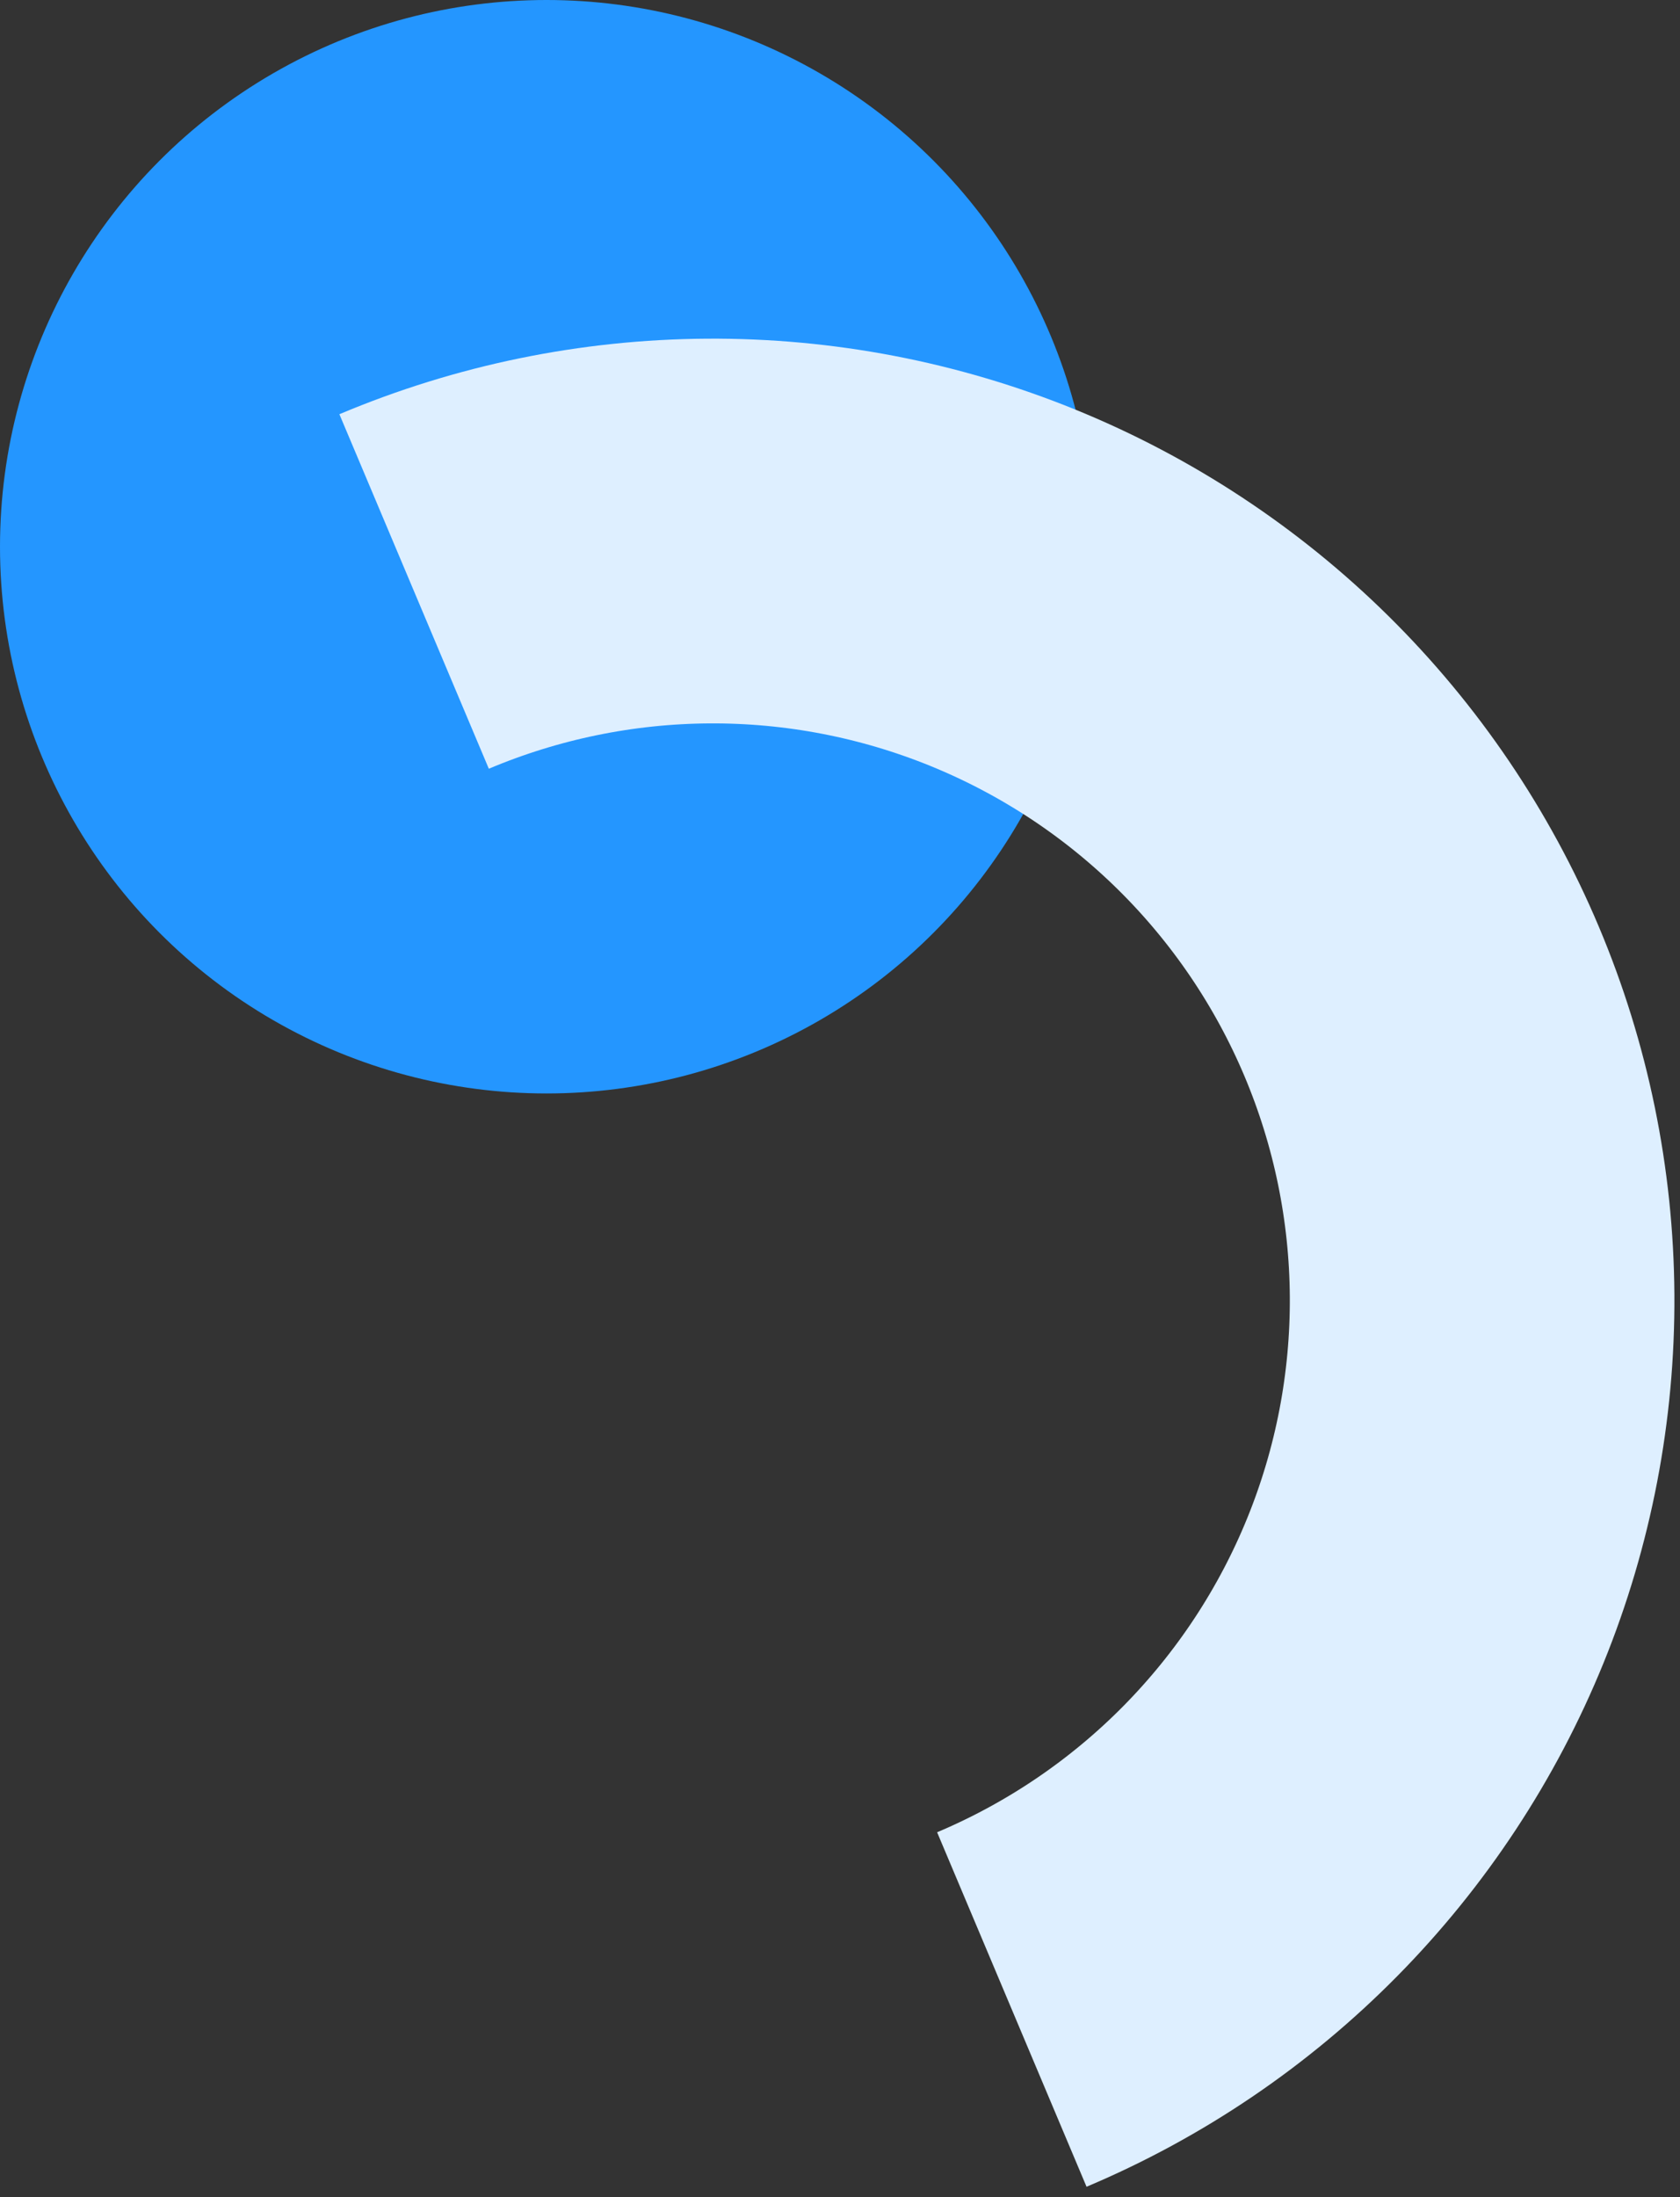 <svg width="166" height="217" viewBox="0 0 166 217" fill="none" xmlns="http://www.w3.org/2000/svg">
<rect x="0" y="0" width="166" height="217" fill="#333333" stroke="none"/>
<g clip-path="url(#clip0)">
<ellipse cx="54" cy="54" rx="54" ry="54" transform="rotate(-180 54 54)" fill="#2496FF"/>
<path d="M40.918 58.42C50.114 54.542 59.984 52.513 69.964 52.45C79.945 52.386 89.84 54.289 99.085 58.05C108.329 61.81 116.743 67.355 123.845 74.367C130.947 81.38 136.598 89.722 140.476 98.918C144.354 108.115 146.383 117.985 146.446 127.965C146.51 137.945 144.607 147.84 140.846 157.085C137.086 166.33 131.541 174.743 124.529 181.845C117.517 188.947 109.174 194.599 99.978 198.477" stroke="#DEEFFF" stroke-width="38"/>
</g>
<defs>
<clipPath id="clip0">
<rect width="166" height="217" fill="white"/>
</clipPath>
</defs>
</svg>

